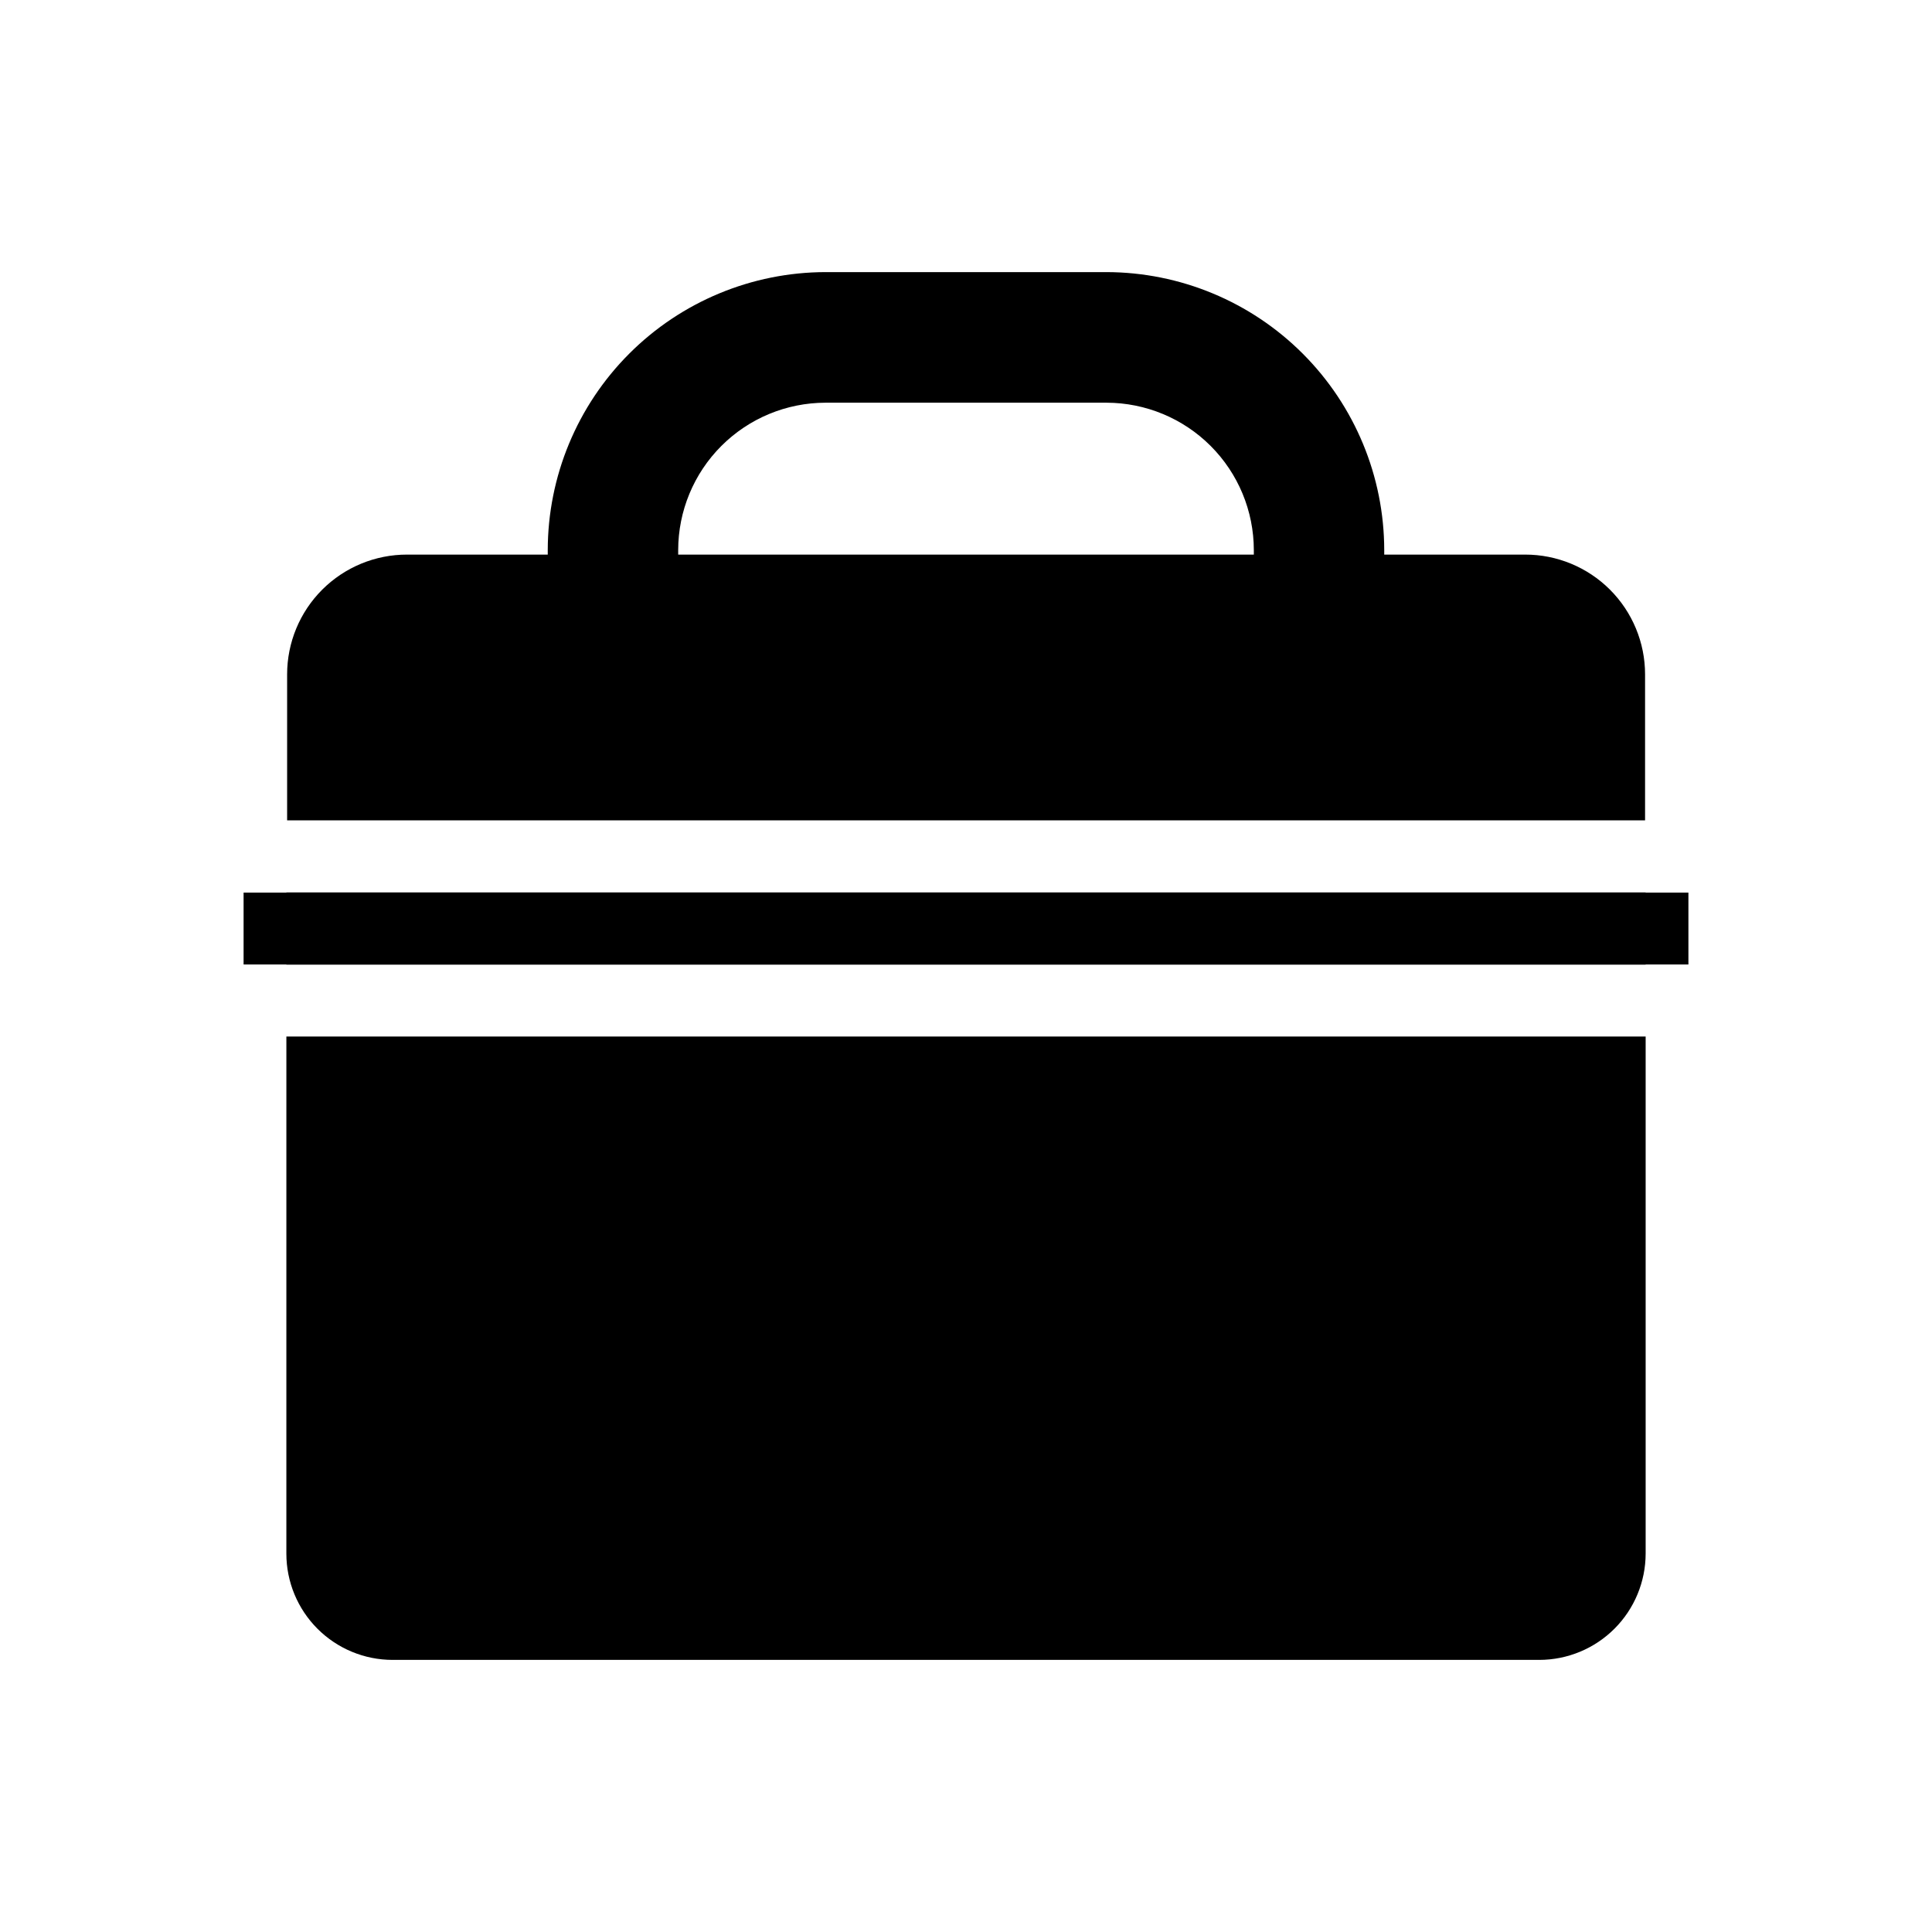 <?xml version="1.0" encoding="UTF-8"?>
<!-- Uploaded to: ICON Repo, www.svgrepo.com, Generator: ICON Repo Mixer Tools -->
<svg fill="#000000" width="800px" height="800px" version="1.1" viewBox="144 144 512 512" xmlns="http://www.w3.org/2000/svg">
 <g>
  <path d="m580.11 380.5h-360.22v0.051h-11.336v19.043h11.336v0.051h360.22v-0.051h11.336v-19.043h-11.336z"/>
  <path d="m219.89 511.09v2.519 42.117c0 7.469 2.969 14.633 8.25 19.914s12.445 8.25 19.914 8.25h303.9c7.465-0.016 14.617-2.988 19.898-8.266 5.277-5.277 8.25-12.434 8.262-19.898v-137.04h-360.22z"/>
  <path d="m437.23 216.11h-74.465c-19.516 0.039-38.223 7.812-52.02 21.621-13.797 13.805-21.559 32.516-21.586 52.035v1.211h-37.281v-0.004c-8.426-0.012-16.512 3.328-22.477 9.281s-9.312 14.035-9.312 22.461v38.691h359.87v-38.691c0-8.426-3.352-16.508-9.316-22.461-5.961-5.953-14.051-9.293-22.477-9.281h-37.332v-1.211 0.004c-0.027-19.52-7.789-38.23-21.586-52.035-13.797-13.809-32.5-21.582-52.02-21.621zm39.047 74.867-152.55-0.004v-1.211 0.004c0.012-10.352 4.129-20.277 11.449-27.594 7.32-7.32 17.242-11.438 27.594-11.453h74.465c10.352 0.016 20.273 4.133 27.594 11.453 7.32 7.316 11.438 17.242 11.449 27.594z"/>
 </g>
</svg>
